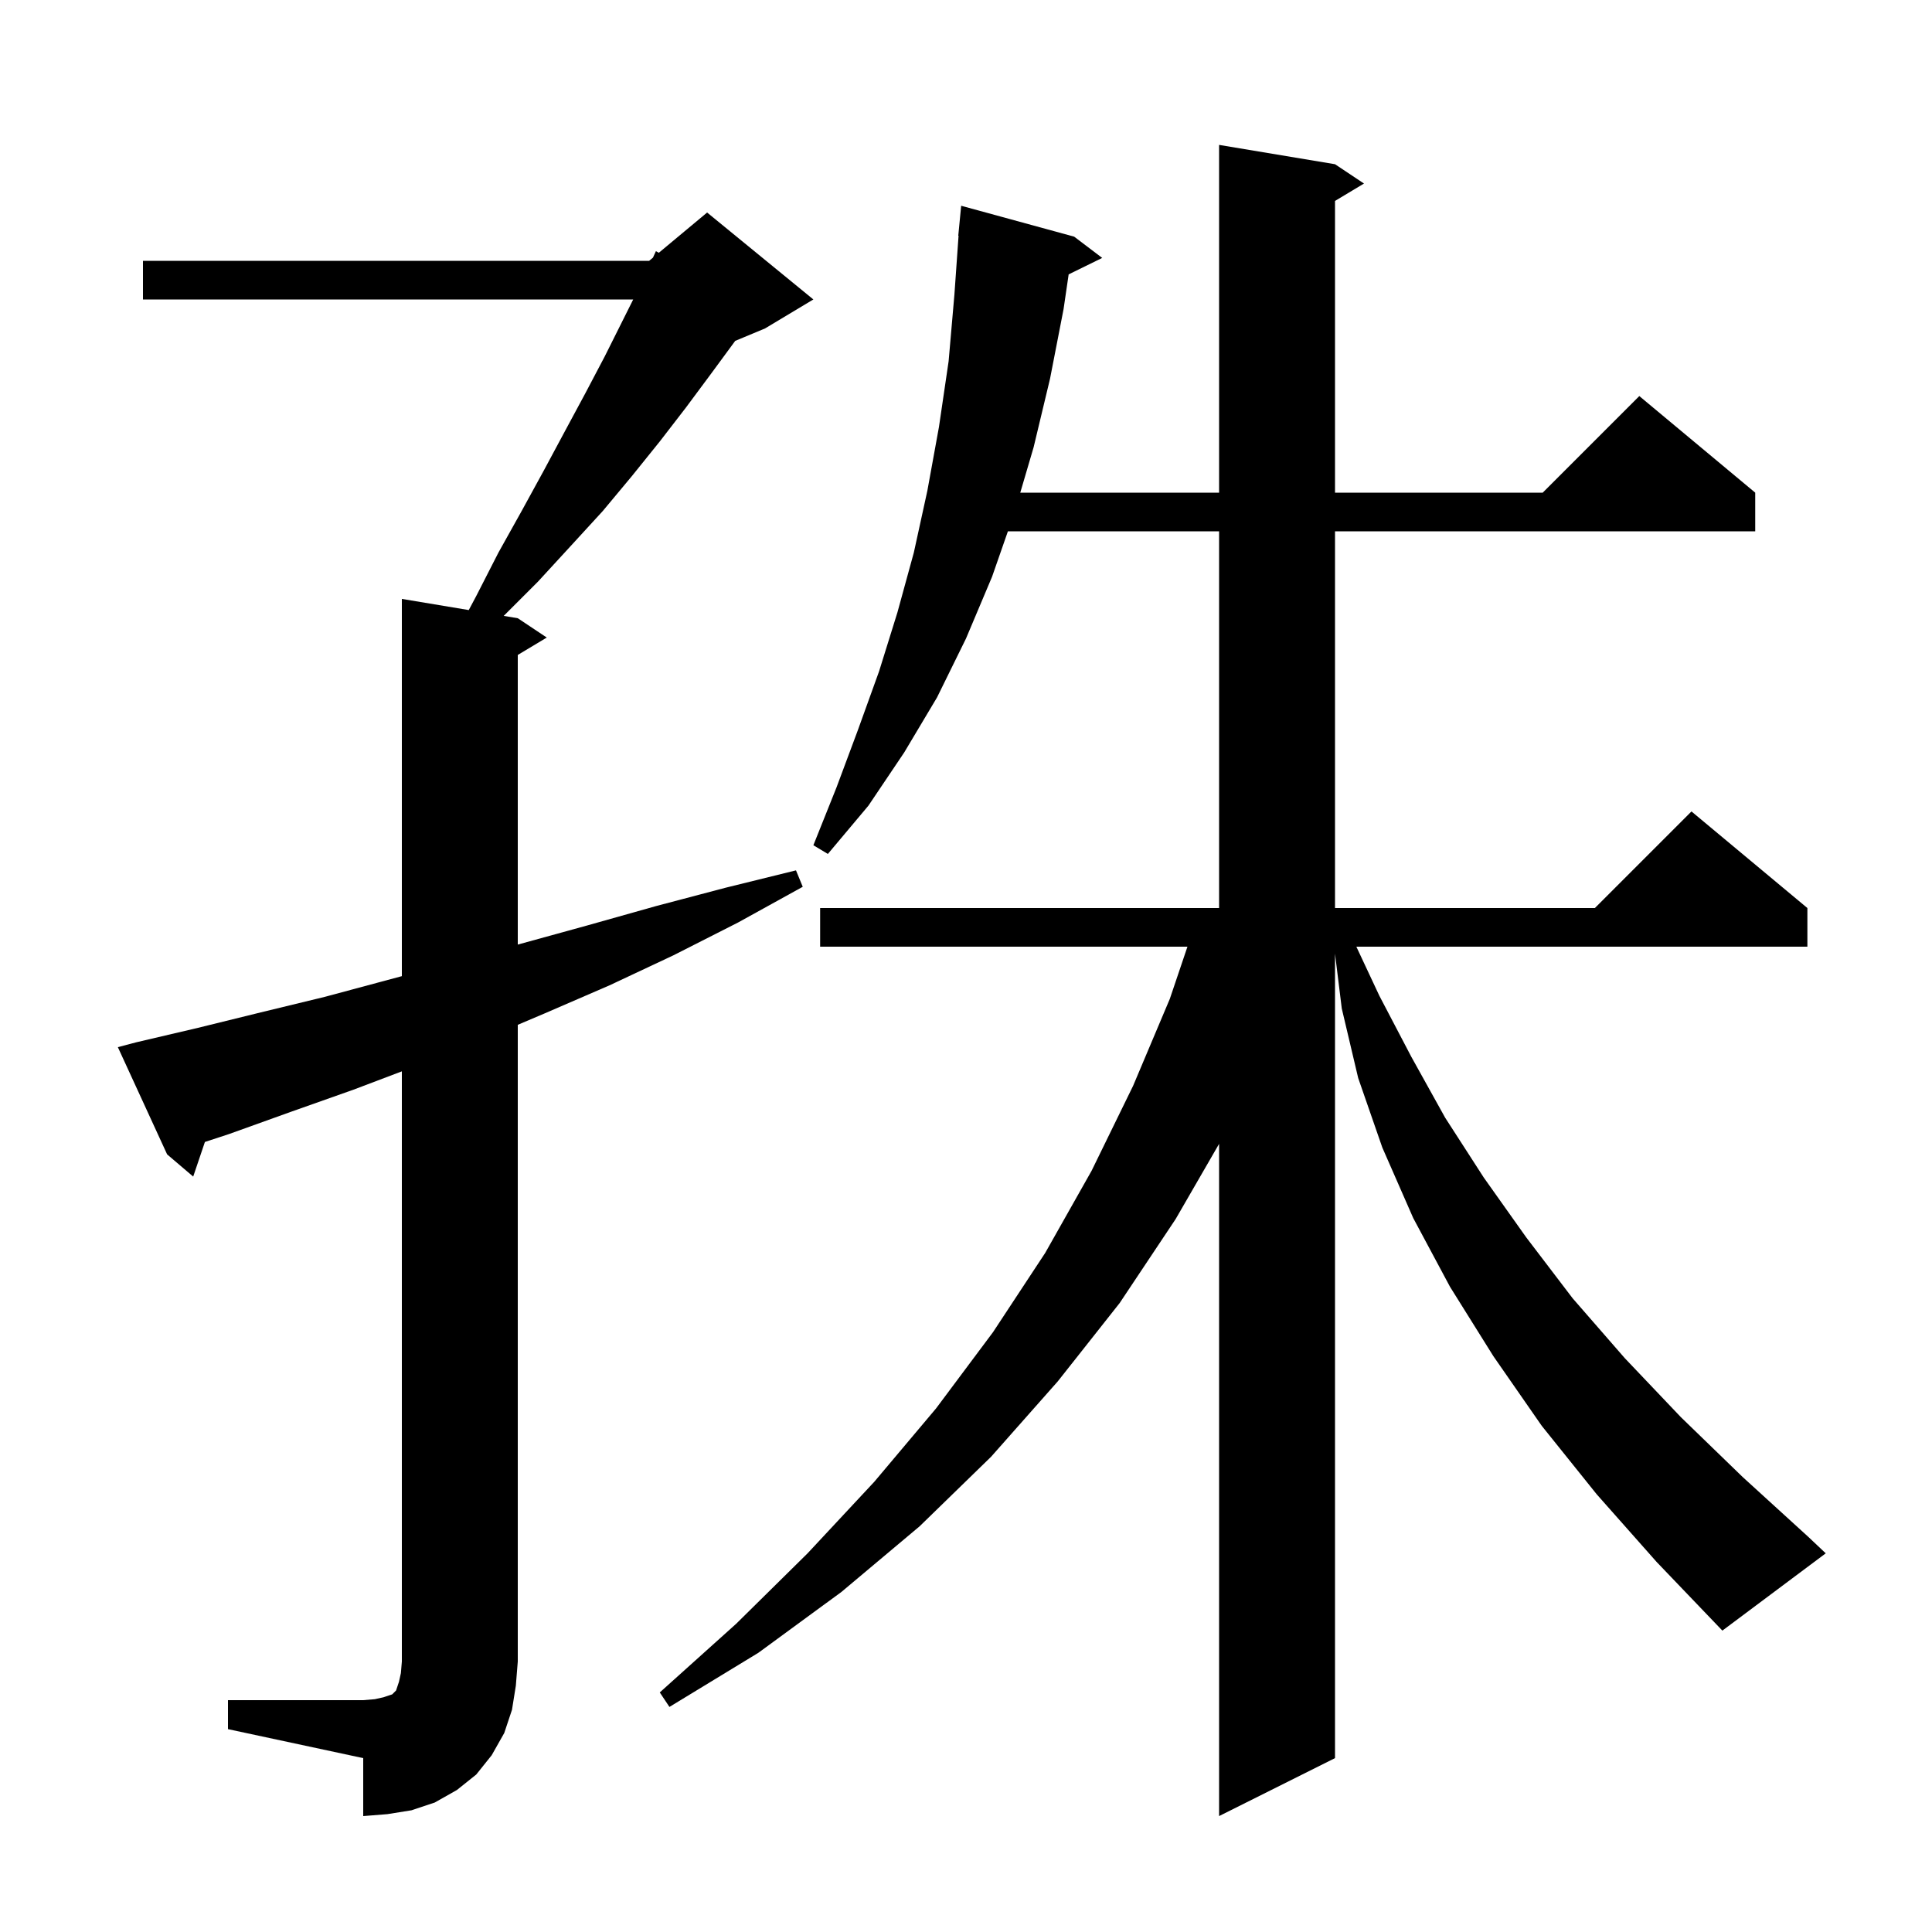 <svg xmlns="http://www.w3.org/2000/svg" xmlns:xlink="http://www.w3.org/1999/xlink" version="1.1" baseProfile="full" viewBox="0 0 200 200" width="200" height="200"><g fill="currentColor"><path d="M 23.6 176.0 L 37.6 176.0 L 38.8 175.9 L 39.7 175.7 L 40.6 175.4 L 41.0 175.0 L 41.3 174.1 L 41.5 173.2 L 41.6 172.0 L 41.6 110.906 L 36.6 112.8 L 30.1 115.1 L 23.7 117.4 L 21.212 118.216 L 20.0 121.8 L 17.3 119.5 L 12.2 108.4 L 14.1 107.9 L 20.5 106.4 L 27.0 104.8 L 33.6 103.2 L 41.6 101.051 L 41.6 62.0 L 48.526 63.154 L 49.3 61.7 L 51.6 57.2 L 54.0 52.9 L 56.3 48.7 L 58.5 44.6 L 60.6 40.7 L 62.6 36.9 L 65.55 31.0 L 14.8 31.0 L 14.8 27.0 L 67.2 27.0 L 67.592 26.673 L 67.9 26.0 L 68.199 26.168 L 73.2 22.0 L 84.2 31.0 L 79.2 34.0 L 76.108 35.288 L 76.1 35.3 L 73.6 38.7 L 71.0 42.2 L 68.3 45.7 L 65.4 49.3 L 62.4 52.9 L 59.1 56.5 L 55.7 60.2 L 52.143 63.757 L 53.6 64.0 L 56.6 66.0 L 53.6 67.8 L 53.6 97.783 L 60.8 95.8 L 67.9 93.8 L 75.1 91.9 L 82.4 90.1 L 83.1 91.8 L 76.4 95.5 L 69.7 98.9 L 63.1 102.0 L 56.4 104.9 L 53.6 106.088 L 53.6 172.0 L 53.4 174.5 L 53.0 177.0 L 52.2 179.4 L 50.9 181.7 L 49.3 183.7 L 47.3 185.3 L 45.0 186.6 L 42.6 187.4 L 40.1 187.8 L 37.6 188.0 L 37.6 182.0 L 23.6 179.0 Z M 165.3 154.7 L 159.6 147.6 L 154.6 140.4 L 150.1 133.2 L 146.3 126.1 L 143.1 118.8 L 140.6 111.6 L 138.9 104.4 L 138.2 98.722 L 138.2 182.0 L 126.2 188.0 L 126.2 118.412 L 121.7 126.2 L 115.9 134.9 L 109.5 143.0 L 102.6 150.8 L 95.2 158.0 L 87.1 164.8 L 78.5 171.1 L 69.3 176.7 L 68.3 175.2 L 76.2 168.1 L 83.6 160.8 L 90.5 153.4 L 96.9 145.8 L 102.8 137.9 L 108.2 129.7 L 113.0 121.2 L 117.3 112.4 L 121.1 103.4 L 122.924 98.0 L 84.9 98.0 L 84.9 94.0 L 126.2 94.0 L 126.2 55.0 L 104.338 55.0 L 102.7 59.7 L 100.0 66.1 L 97.0 72.2 L 93.6 77.9 L 89.9 83.4 L 85.7 88.4 L 84.2 87.5 L 86.6 81.5 L 88.8 75.6 L 91.0 69.5 L 92.9 63.4 L 94.6 57.2 L 96.0 50.8 L 97.2 44.2 L 98.2 37.4 L 98.8 30.5 L 99.23 24.4 L 99.2 24.4 L 99.5 21.3 L 111.2 24.5 L 114.1 26.7 L 110.627 28.403 L 110.1 32.0 L 108.7 39.2 L 107.0 46.3 L 105.618 51.0 L 126.2 51.0 L 126.2 15.0 L 138.2 17.0 L 141.2 19.0 L 138.2 20.8 L 138.2 51.0 L 159.7 51.0 L 169.7 41.0 L 181.7 51.0 L 181.7 55.0 L 138.2 55.0 L 138.2 94.0 L 165.1 94.0 L 175.1 84.0 L 187.1 94.0 L 187.1 98.0 L 140.409 98.0 L 142.8 103.1 L 146.1 109.4 L 149.6 115.7 L 153.6 121.9 L 158.0 128.1 L 162.8 134.4 L 168.2 140.6 L 174.0 146.7 L 180.4 152.9 L 187.2 159.1 L 189.0 160.8 L 178.3 168.8 L 171.5 161.7 Z "/></g></svg>